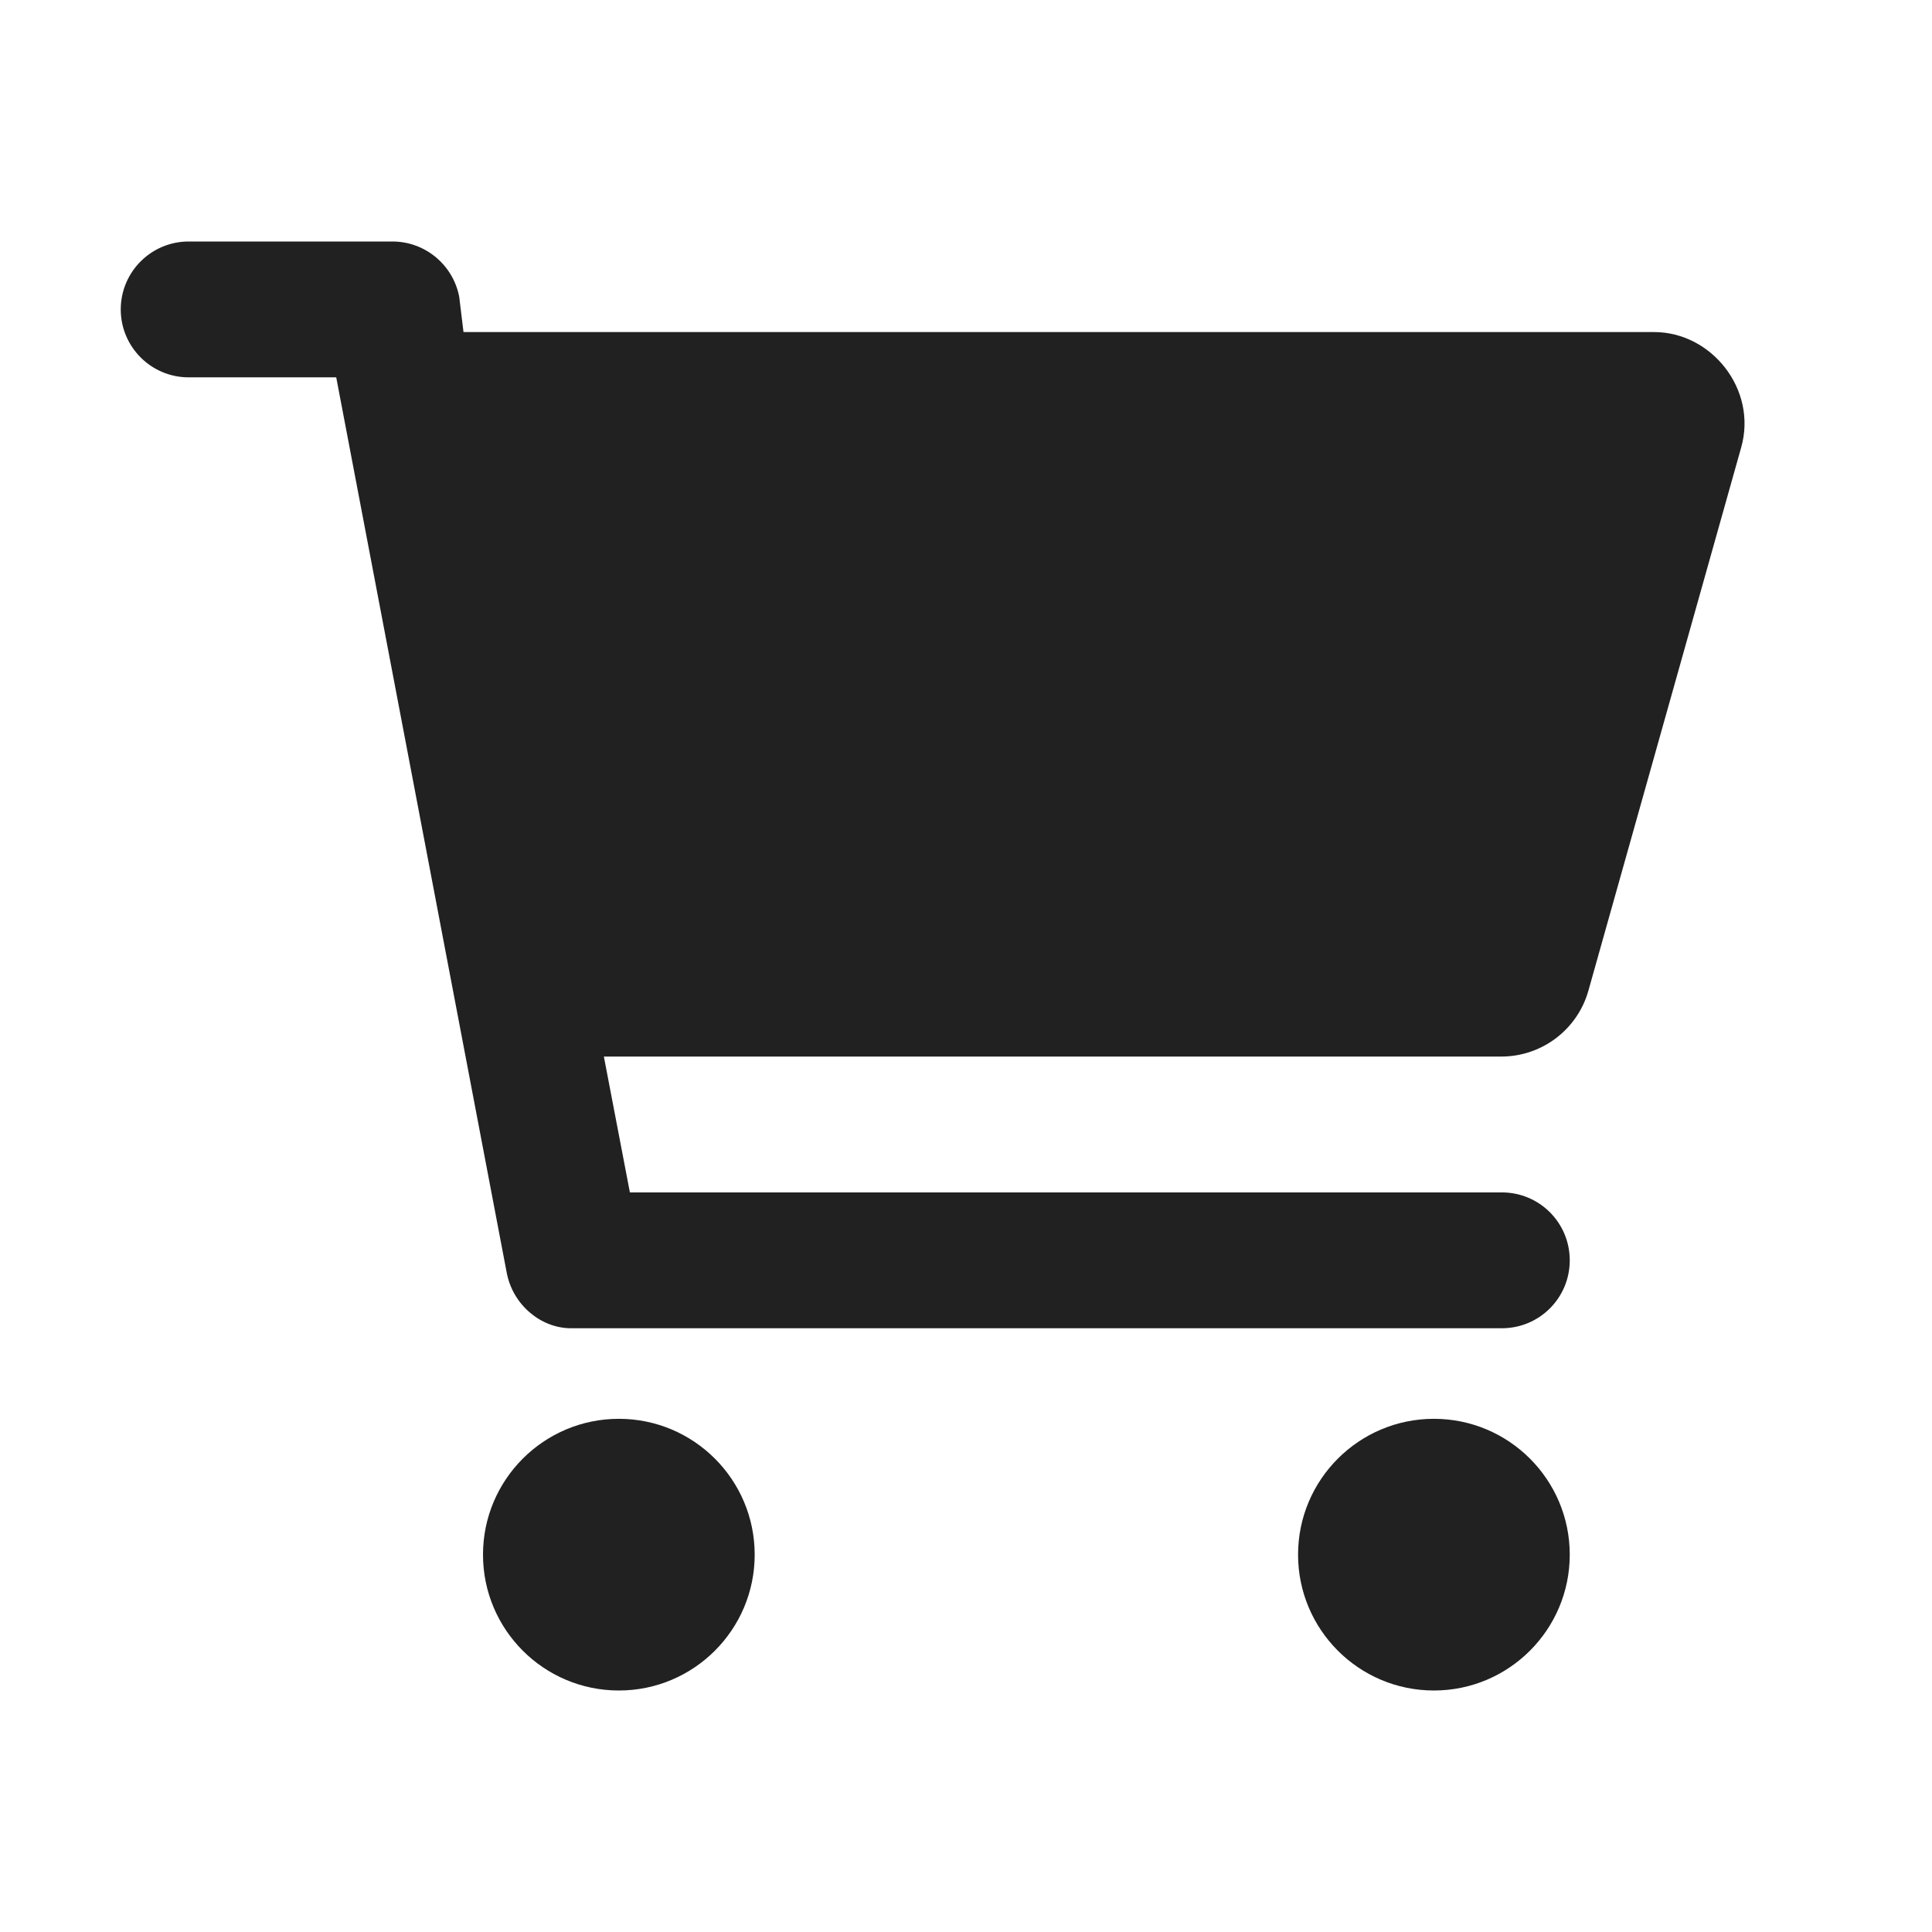 <svg width="32" height="32" viewBox="0 0 32 32" fill="none" xmlns="http://www.w3.org/2000/svg">
<path d="M6.5 4C7.039 4 7.503 4.384 7.606 4.915L7.677 5.5H27.397C28.348 5.5 29.108 6.449 28.841 7.406L26.309 16.408C26.127 17.055 25.536 17.5 24.866 17.5H10.002L10.433 19.75H24.875C25.498 19.75 26 20.252 26 20.875C26 21.498 25.498 22 24.875 22H9.458C8.961 22 8.497 21.616 8.394 21.086L5.569 6.25H3.125C2.504 6.25 2 5.746 2 5.125C2 4.504 2.504 4 3.125 4H6.5ZM8 25.75C8 24.508 9.008 23.5 10.25 23.5C11.492 23.5 12.5 24.508 12.5 25.75C12.5 26.992 11.492 28 10.25 28C9.008 28 8 26.992 8 25.75ZM26 25.75C26 26.992 24.992 28 23.75 28C22.508 28 21.5 26.992 21.5 25.75C21.5 24.508 22.508 23.5 23.75 23.5C24.992 23.5 26 24.508 26 25.75Z" fill="#212121"/>
</svg>
